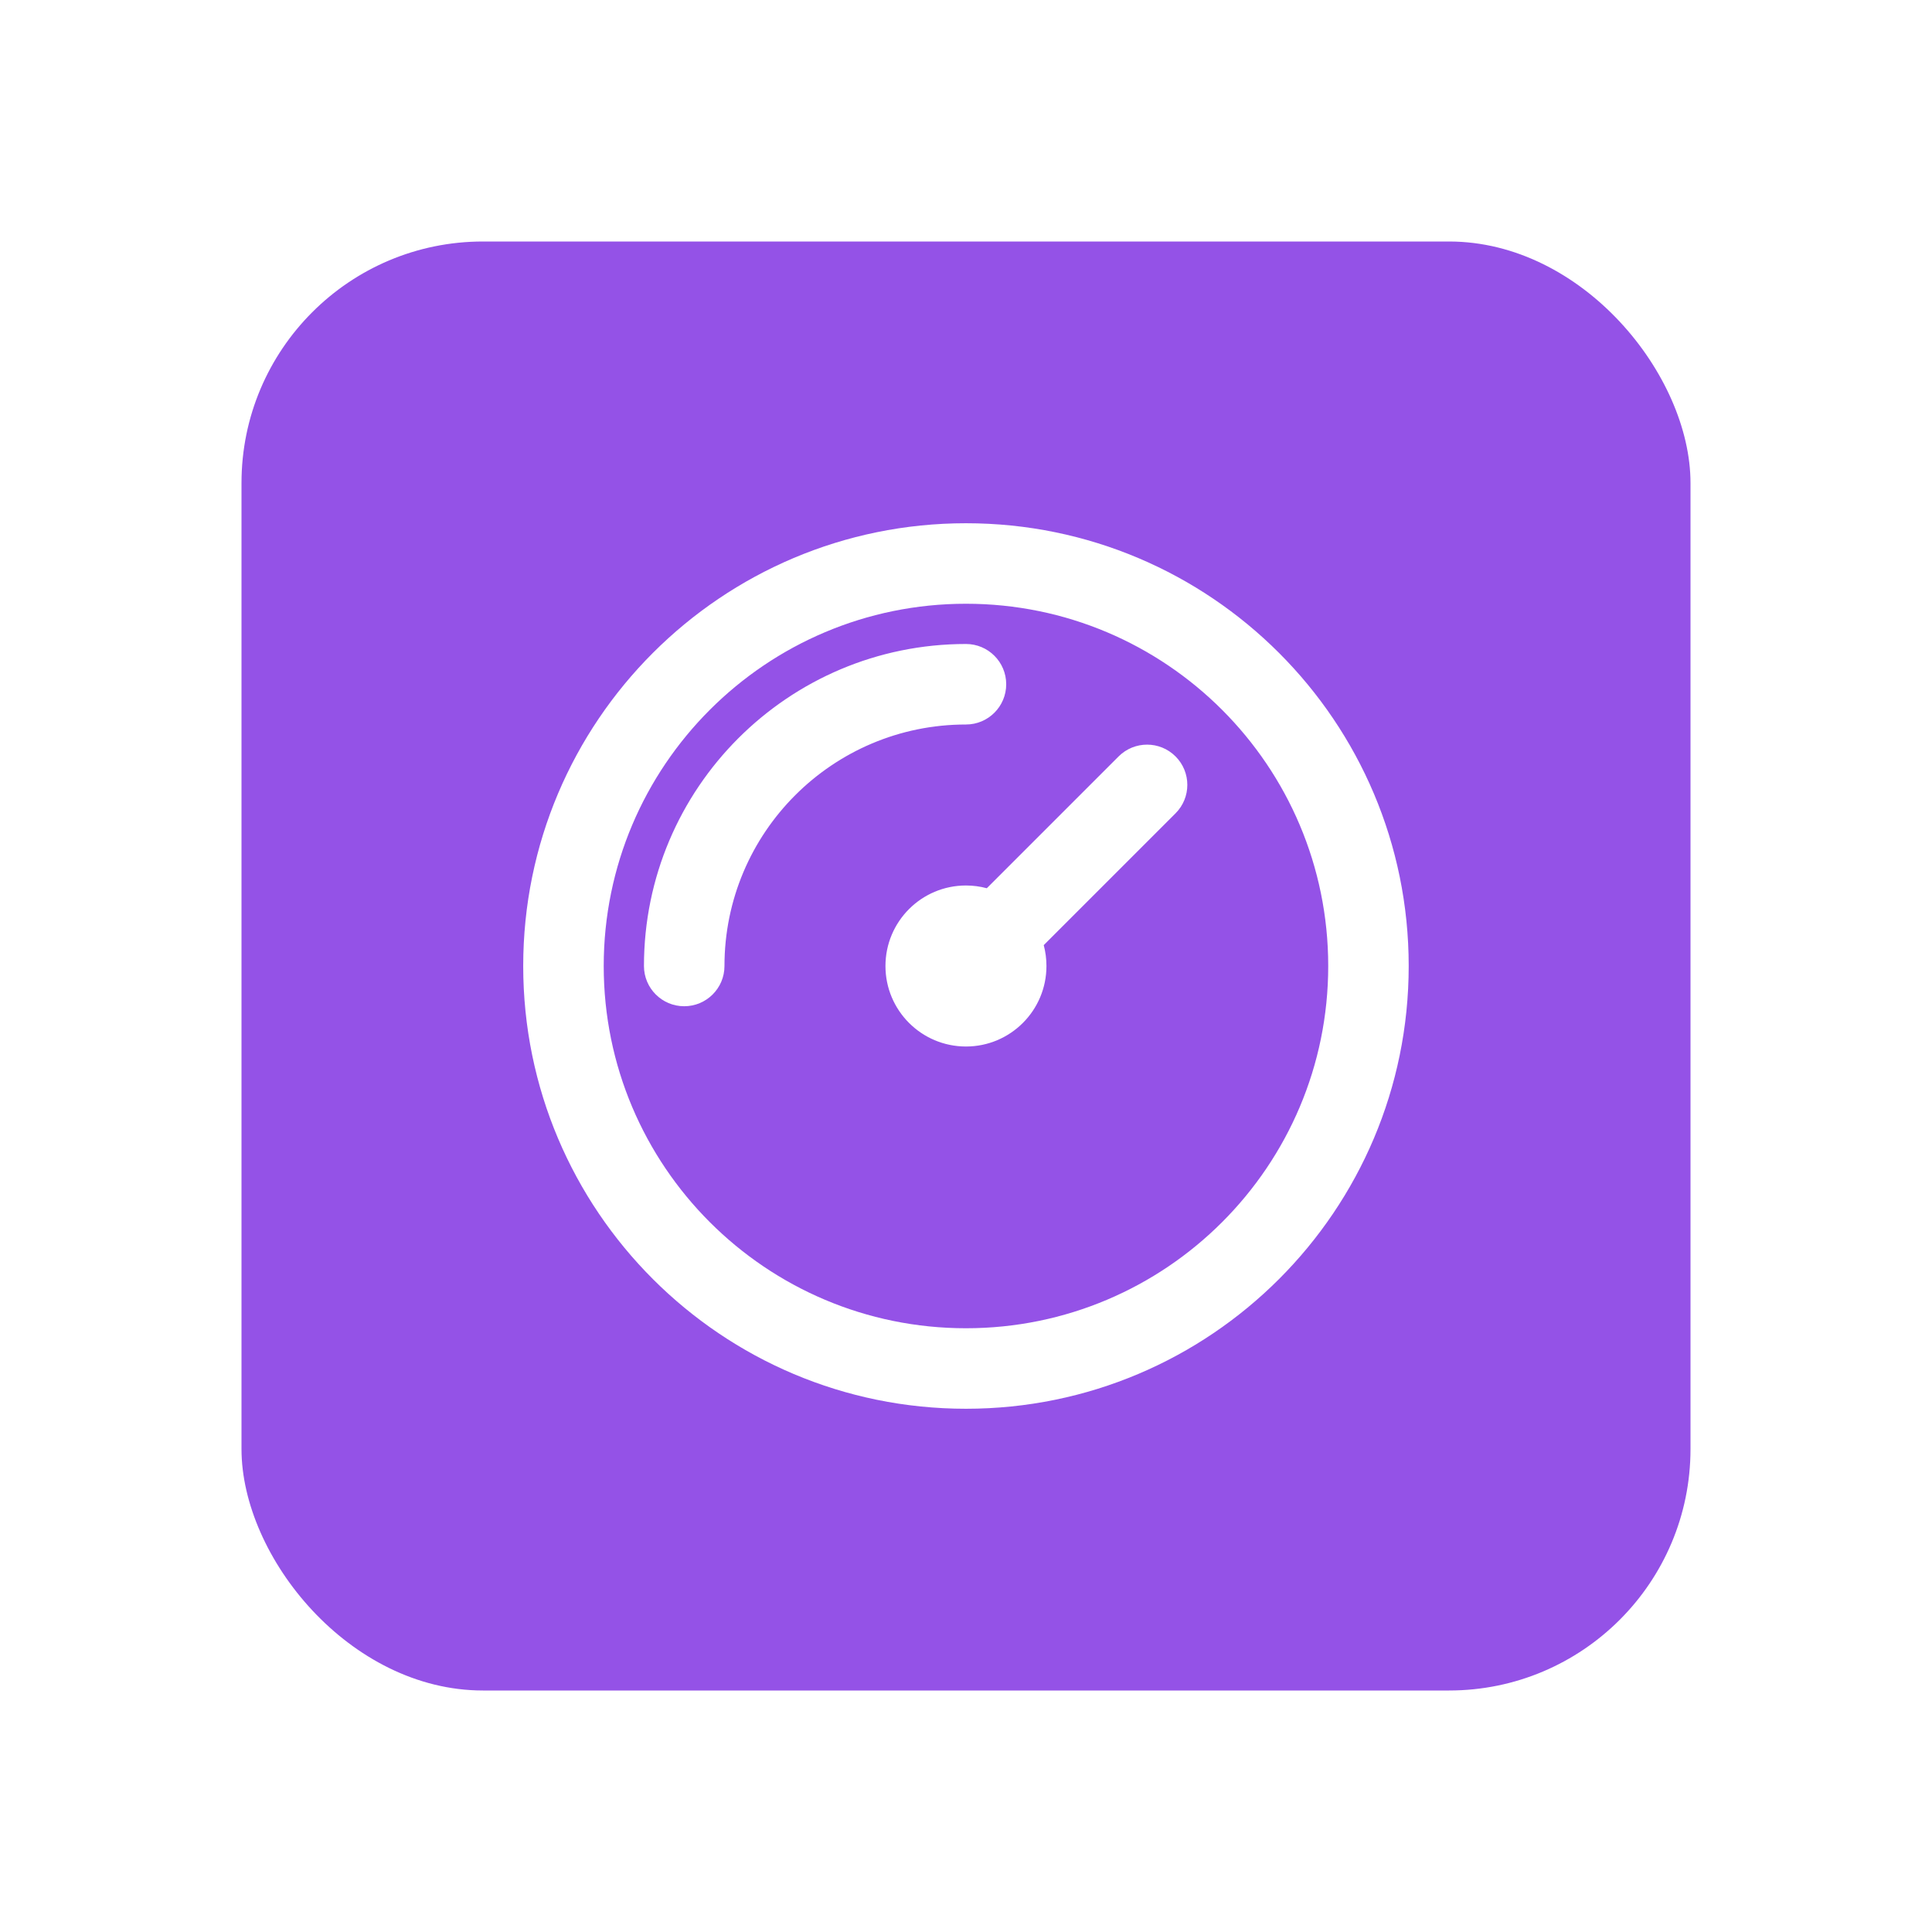 <?xml version="1.0" encoding="UTF-8"?>
<svg xmlns="http://www.w3.org/2000/svg" width="64" height="64" viewBox="0 0 64 64" fill="none">
  <g filter="url(#filter0_d_2156_71750)">
    <rect x="7" y="4" width="48" height="48" rx="8" fill="#9452E7"></rect>
    <path fill-rule="evenodd" clip-rule="evenodd" d="M30.999 16C24.371 16 18.999 21.373 18.999 28C18.999 34.627 24.371 40 30.999 40C37.626 40 42.999 34.627 42.999 28C42.999 21.373 37.626 16 30.999 16ZM16.332 28C16.332 19.9 22.898 13.333 30.999 13.333C39.099 13.333 45.665 19.9 45.665 28C45.665 36.1 39.099 42.667 30.999 42.667C22.898 42.667 16.332 36.1 16.332 28ZM30.999 20C26.58 20 22.999 23.582 22.999 28C22.999 28.736 22.402 29.333 21.665 29.333C20.929 29.333 20.332 28.736 20.332 28C20.332 22.109 25.108 17.333 30.999 17.333C31.735 17.333 32.332 17.93 32.332 18.667C32.332 19.403 31.735 20 30.999 20ZM37.941 21.057C38.462 21.578 38.462 22.422 37.941 22.943L33.575 27.309C33.634 27.529 33.665 27.761 33.665 28C33.665 29.473 32.471 30.667 30.999 30.667C29.526 30.667 28.332 29.473 28.332 28C28.332 26.527 29.526 25.333 30.999 25.333C31.238 25.333 31.469 25.365 31.689 25.424L36.056 21.057C36.577 20.537 37.421 20.537 37.941 21.057Z" fill="white"></path>
  </g>
  <defs>
    <filter id="filter0_d_2156_71750" x="0" y="0" width="64" height="64" color-interpolation-filters="sRGB">
      <feFlood flood-opacity="0" result="BackgroundImageFix"></feFlood>
      <feColorMatrix in="SourceAlpha" type="matrix" values="0 0 0 0 0 0 0 0 0 0 0 0 0 0 0 0 0 0 127 0" result="hardAlpha"></feColorMatrix>
      <feOffset dx="1" dy="4"></feOffset>
      <feGaussianBlur stdDeviation="4"></feGaussianBlur>
      <feComposite in2="hardAlpha" operator="out"></feComposite>
      <feColorMatrix type="matrix" values="0 0 0 0 0.58 0 0 0 0 0.322 0 0 0 0 0.906 0 0 0 0.3 0"></feColorMatrix>
      <feBlend mode="normal" in2="BackgroundImageFix" result="effect1_dropShadow_2156_71750"></feBlend>
      <feBlend mode="normal" in="SourceGraphic" in2="effect1_dropShadow_2156_71750" result="shape"></feBlend>
    </filter>
  </defs>
</svg>
